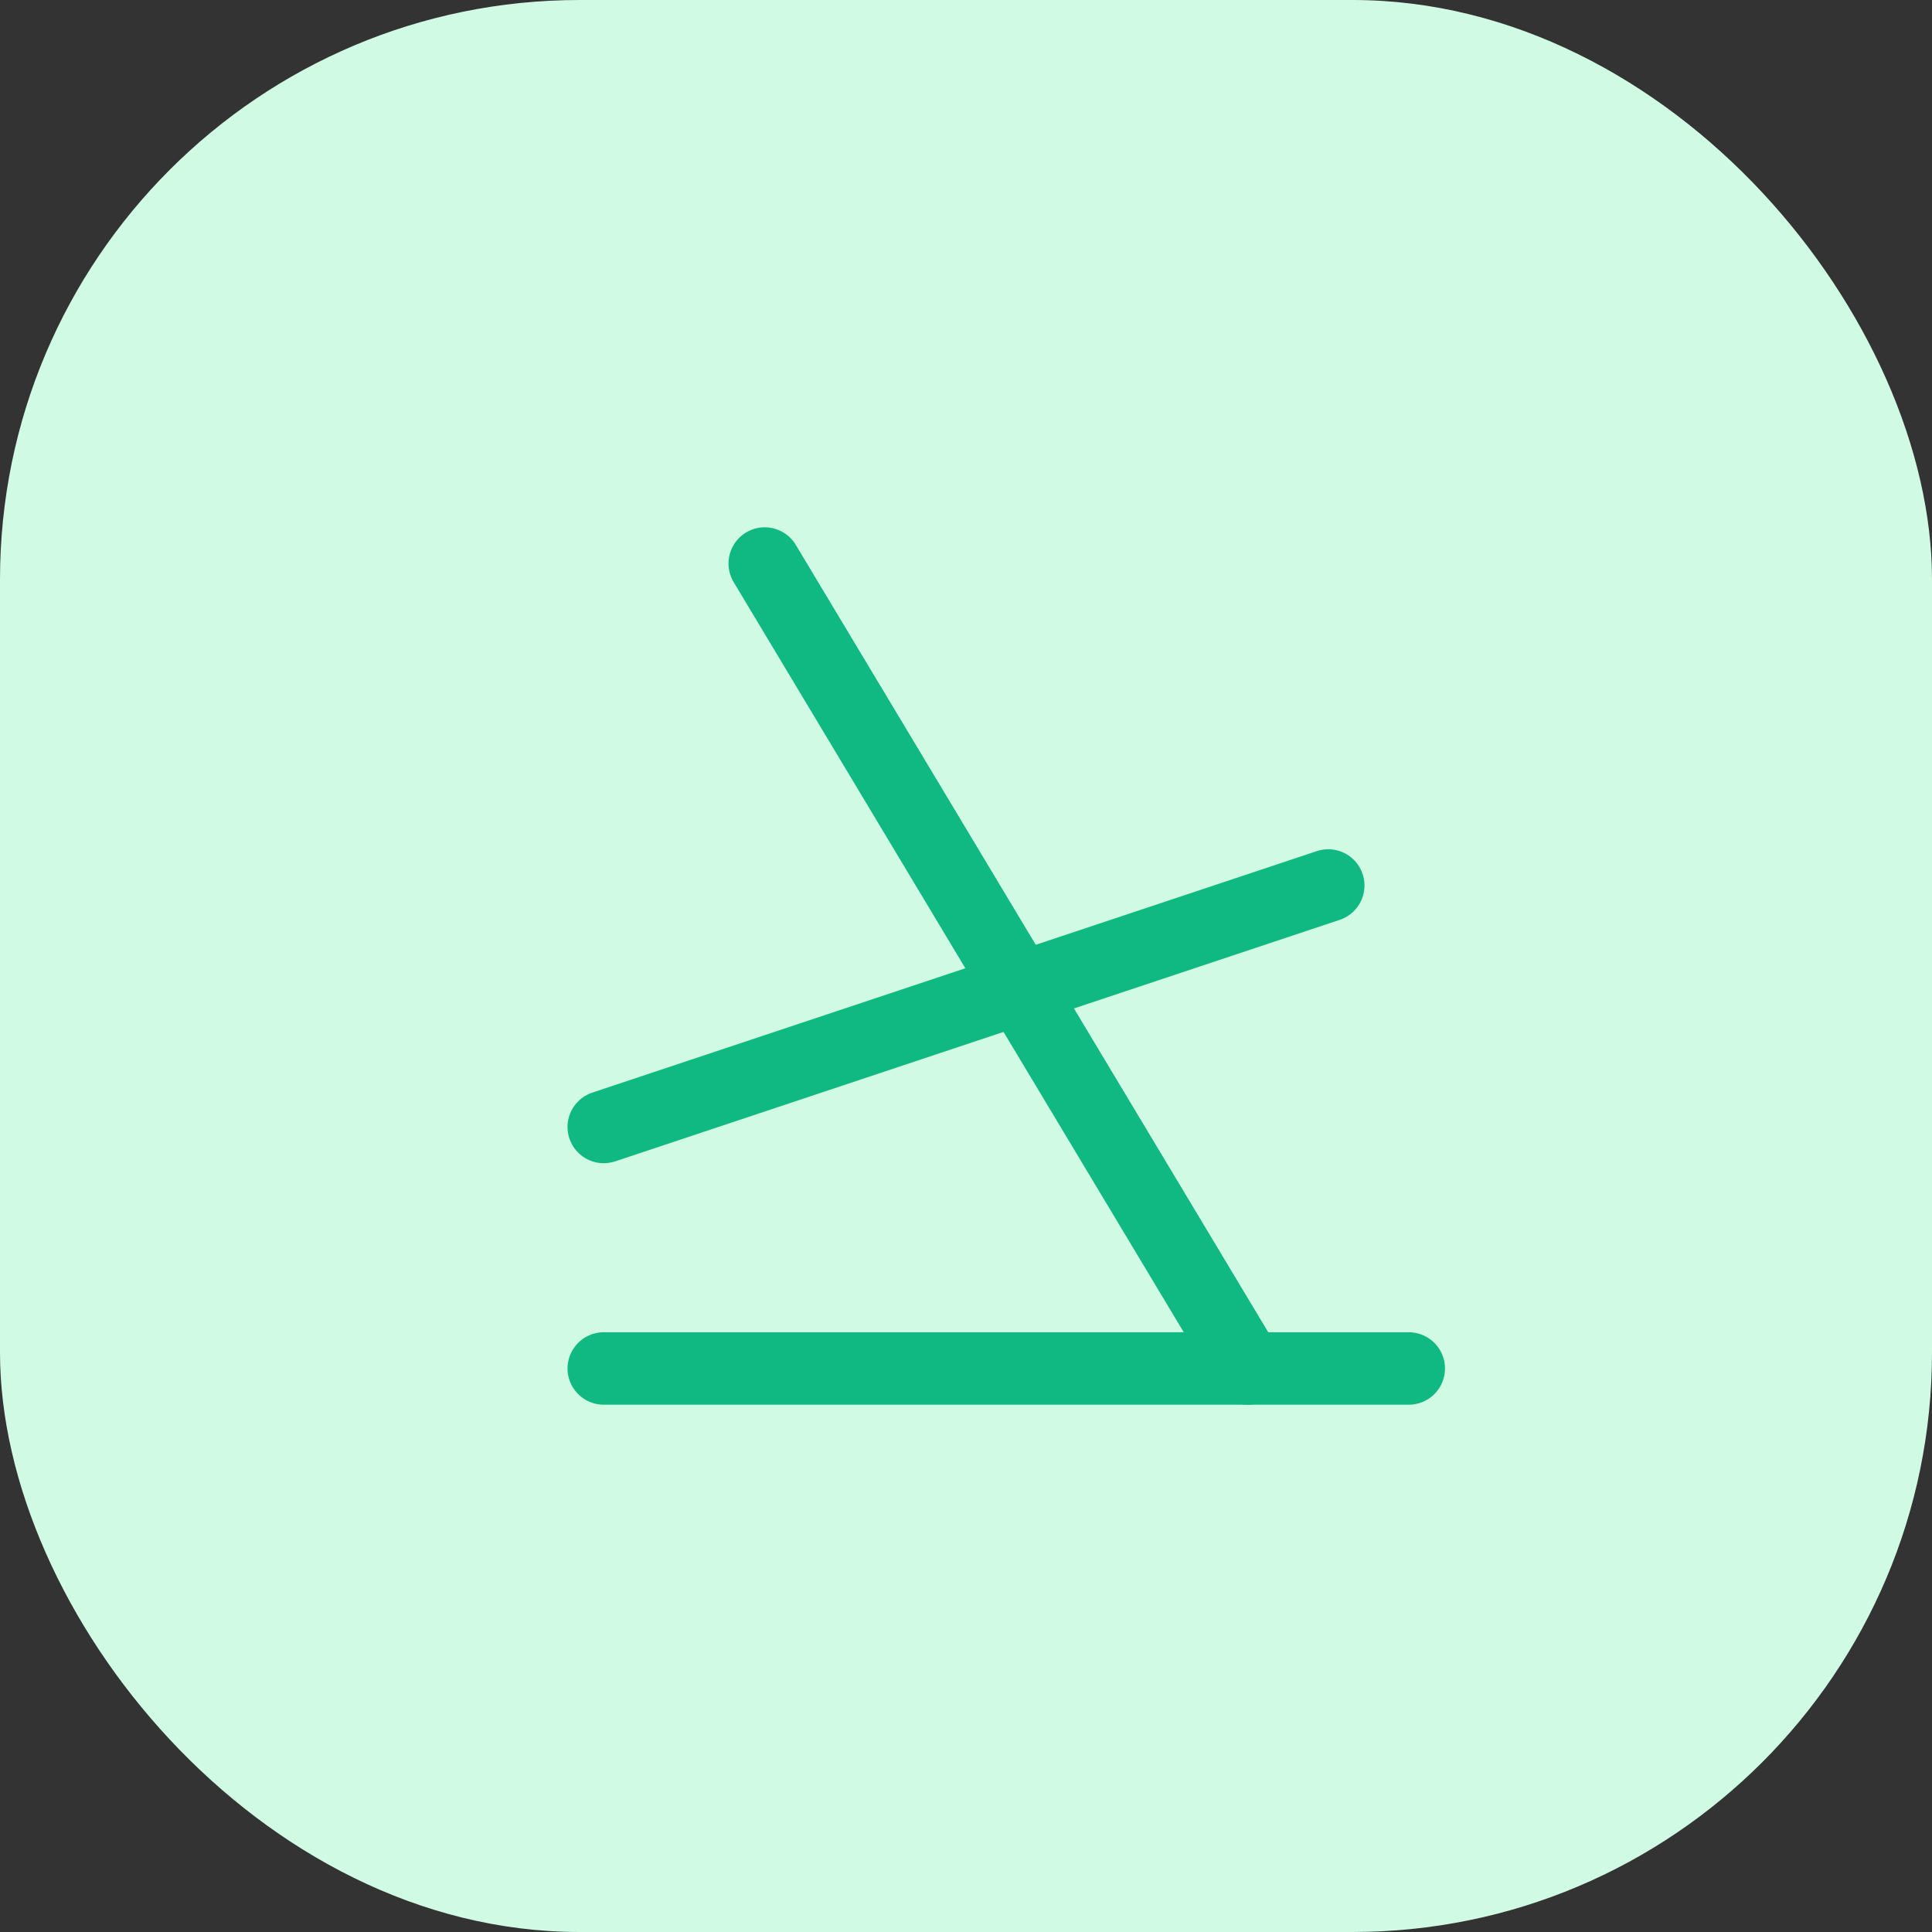 <svg width="40" height="40" viewBox="0 0 40 40" fill="none" xmlns="http://www.w3.org/2000/svg">
<rect x="0" y="0" width="40" height="40" fill="#333333" stroke="none"/>
<rect width="40" height="40" rx="12" fill="#D1FAE5"/>
<path d="M25.833 28.333L15.833 11.667" stroke="#10B981" stroke-width="1.5" stroke-linecap="round" stroke-linejoin="round"/>
<path d="M12.5 28.333H29.167" stroke="#10B981" stroke-width="1.5" stroke-linecap="round" stroke-linejoin="round"/>
<path d="M27.5 18.333L12.5 23.333" stroke="#10B981" stroke-width="1.5" stroke-linecap="round" stroke-linejoin="round"/>
</svg>
